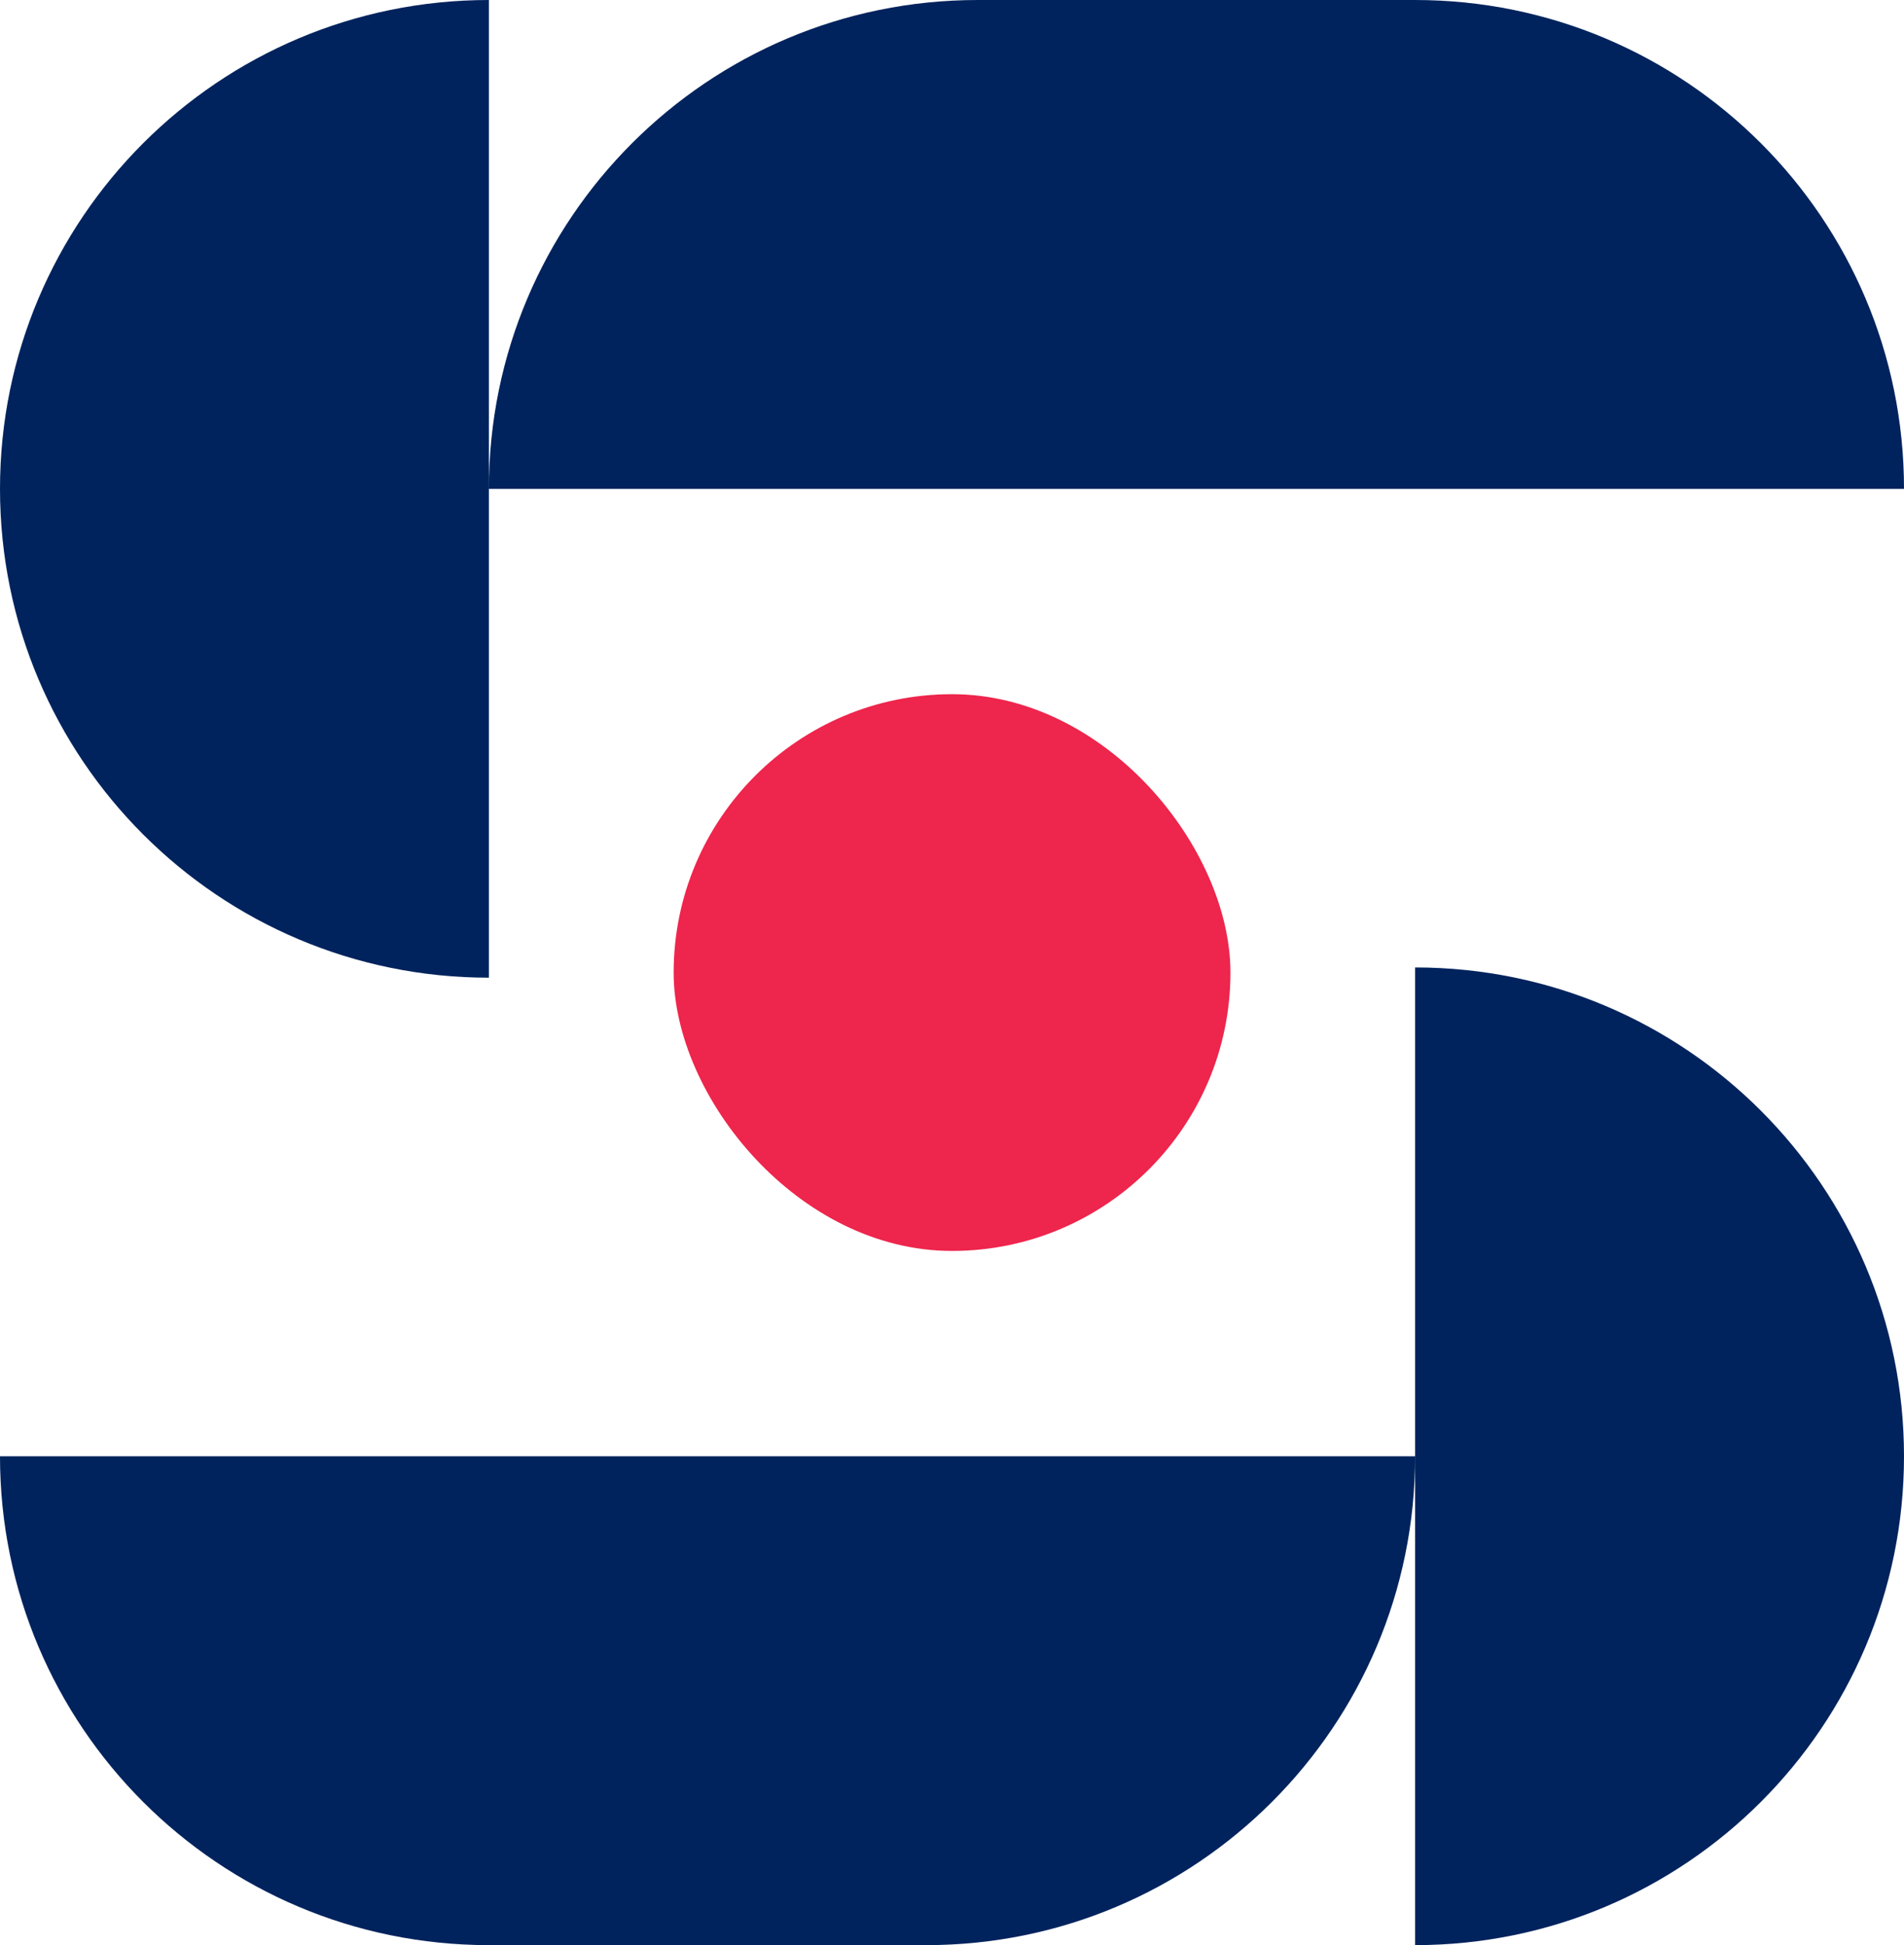 <svg xmlns="http://www.w3.org/2000/svg" id="Layer_1" viewBox="0 0 200.73 205.08"><defs><style>.cls-1{fill:#ee254c;}.cls-1,.cls-2{stroke-width:0px;}.cls-2{fill:#00235d;}</style></defs><path class="cls-2" d="M51.54,0v103.08C23.07,103.08,0,80,0,51.54S23.07,0,51.54,0Z"></path><path class="cls-2" d="M149.19,0h-46.11c-28.46,0-51.54,23.07-51.54,51.54h149.19c0-28.47-23.07-51.54-51.54-51.54Z"></path><path class="cls-2" d="M149.19,205.08v-103.08c28.47,0,51.54,23.08,51.54,51.54,0,28.47-23.07,51.54-51.54,51.54Z"></path><path class="cls-2" d="M51.54,205.08h46.11c28.46,0,51.54-23.07,51.54-51.54h-44.69s-59.8,0-59.8,0H0c0,28.47,23.07,51.54,51.54,51.54Z"></path><rect class="cls-1" x="71.02" y="73.19" width="58.7" height="58.7" rx="29.35" ry="29.35"></rect></svg>